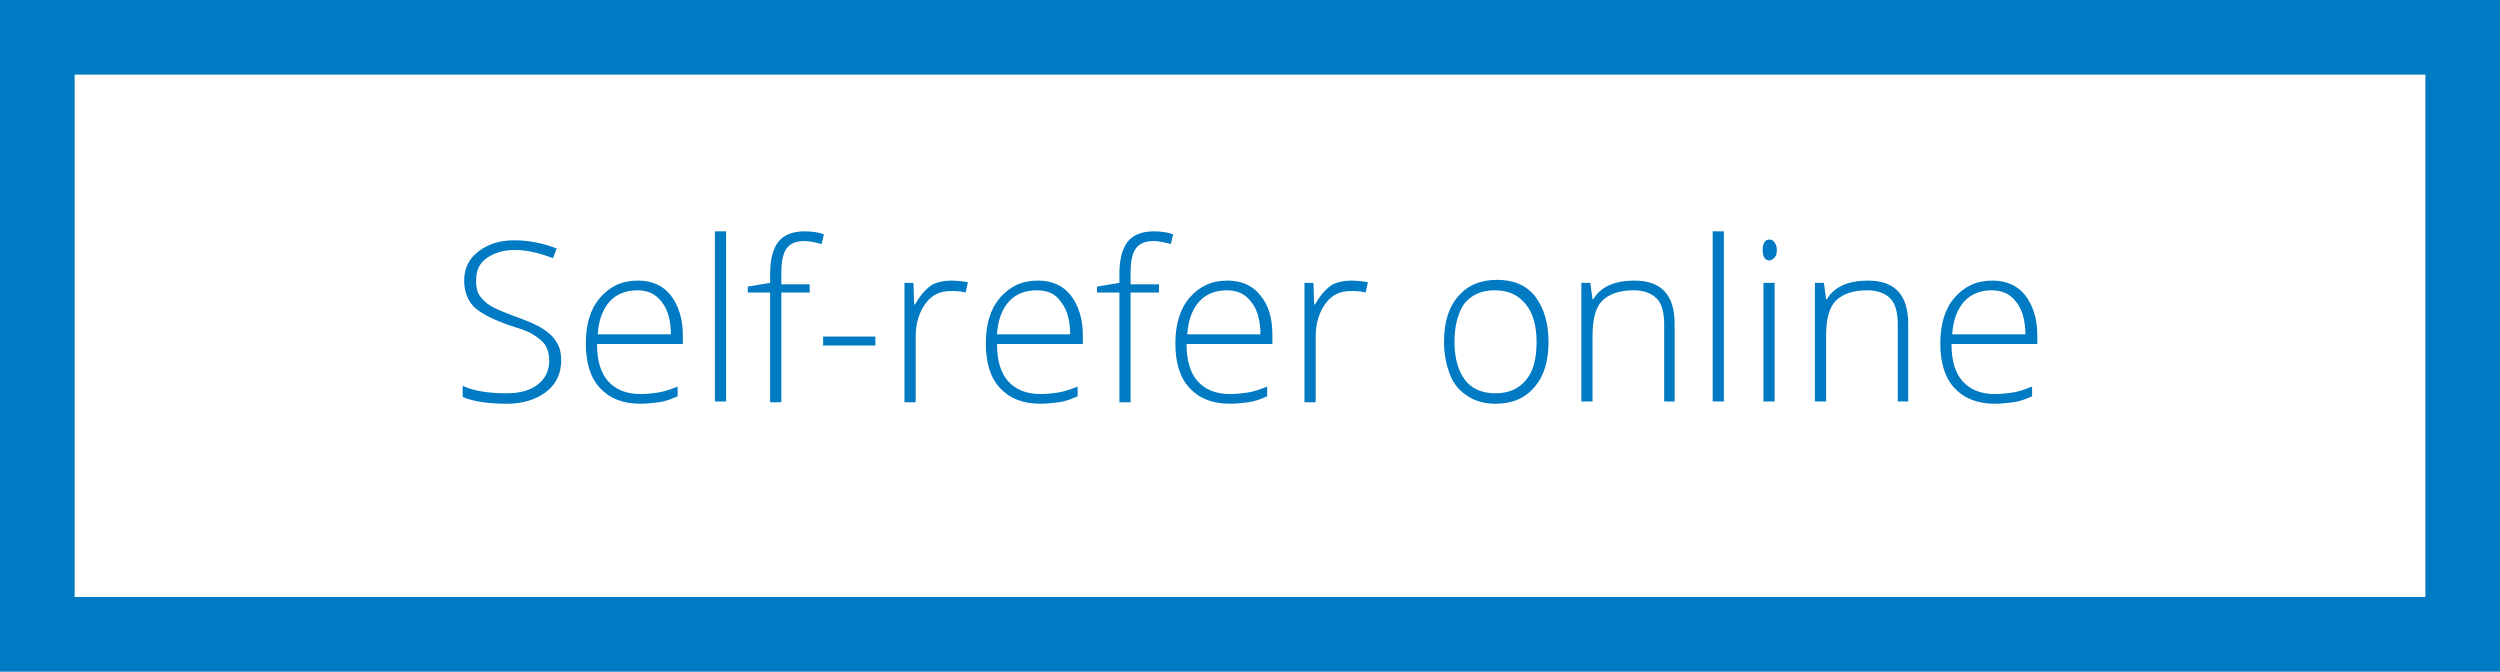<?xml version="1.0" encoding="utf-8"?>
<!-- Generator: Adobe Illustrator 23.0.2, SVG Export Plug-In . SVG Version: 6.00 Build 0)  -->
<svg version="1.1" id="Layer_1" xmlns="http://www.w3.org/2000/svg" xmlns:xlink="http://www.w3.org/1999/xlink" x="0px" y="0px"
	 viewBox="0 0 335 90" style="enable-background:new 0 0 335 90;" xml:space="preserve">
<style type="text/css">
	.st0{fill:#007AC2;}
	.st1{enable-background:new    ;}
</style>
<g>
	<path class="st0" d="M325,10v70H10V10H325 M335,0H0v90h335V0L335,0z"/>
</g>
<g class="st1">
	<path class="st0" d="M75.2,48.3c0,1.8-0.7,3.2-2,4.2s-3.1,1.6-5.2,1.6c-2.6,0-4.6-0.3-6-0.9v-1.5c1.5,0.7,3.5,1,5.9,1
		c1.8,0,3.2-0.4,4.2-1.2c1-0.8,1.5-1.9,1.5-3.2c0-0.8-0.2-1.5-0.5-2c-0.3-0.5-0.9-1-1.7-1.5S69.5,44,68,43.5
		c-2.2-0.8-3.7-1.6-4.5-2.4s-1.3-2-1.3-3.5c0-1.6,0.6-2.9,1.9-3.9c1.3-1,2.9-1.5,4.8-1.5c2,0,3.9,0.4,5.7,1.1l-0.5,1.3
		c-1.8-0.7-3.5-1.1-5.1-1.1c-1.6,0-2.8,0.4-3.8,1.1s-1.4,1.7-1.4,3c0,0.8,0.1,1.4,0.4,1.9s0.8,1,1.4,1.4s1.8,0.9,3.4,1.5
		c1.7,0.6,2.9,1.1,3.8,1.7c0.8,0.5,1.5,1.2,1.8,1.8C75,46.5,75.2,47.3,75.2,48.3z"/>
	<path class="st0" d="M85.8,54.1c-2.3,0-4.1-0.7-5.4-2.1s-1.9-3.4-1.9-6c0-2.5,0.6-4.6,1.9-6.1s2.9-2.3,5.1-2.3c1.9,0,3.4,0.7,4.4,2
		s1.6,3.1,1.6,5.3v1.2H80c0,2.2,0.5,3.9,1.5,5s2.4,1.7,4.3,1.7c0.9,0,1.7-0.1,2.4-0.2s1.6-0.4,2.6-0.8v1.3c-0.9,0.4-1.7,0.7-2.5,0.8
		C87.5,54,86.7,54.1,85.8,54.1z M85.4,38.9c-1.5,0-2.8,0.5-3.7,1.5c-0.9,1-1.5,2.5-1.6,4.4h9.8c0-1.8-0.4-3.3-1.2-4.3
		C87.9,39.4,86.8,38.9,85.4,38.9z"/>
	<path class="st0" d="M97.3,53.8h-1.5V31h1.5V53.8z"/>
	<path class="st0" d="M108.5,39.2h-3.8v14.7h-1.5V39.2h-3v-0.8l3-0.5v-1.2c0-2,0.4-3.4,1.1-4.3c0.7-0.9,1.9-1.4,3.5-1.4
		c0.9,0,1.8,0.1,2.6,0.4l-0.3,1.3c-0.8-0.2-1.6-0.4-2.3-0.4c-1.1,0-1.9,0.3-2.4,1c-0.5,0.7-0.7,1.8-0.7,3.3v1.5h3.8V39.2z"/>
	<path class="st0" d="M110.3,46.3v-1.2h7v1.2H110.3z"/>
	<path class="st0" d="M127.5,37.6c0.7,0,1.4,0.1,2.2,0.2l-0.3,1.4c-0.7-0.2-1.4-0.2-2.1-0.2c-1.4,0-2.5,0.6-3.3,1.7
		s-1.3,2.6-1.3,4.4v8.8h-1.5V37.9h1.2l0.1,2.9h0.1c0.7-1.2,1.4-2,2.1-2.5S126.5,37.6,127.5,37.6z"/>
	<path class="st0" d="M139.4,54.1c-2.3,0-4.1-0.7-5.4-2.1s-1.9-3.4-1.9-6c0-2.5,0.6-4.6,1.9-6.1s2.9-2.3,5.1-2.3
		c1.9,0,3.4,0.7,4.4,2s1.6,3.1,1.6,5.3v1.2h-11.5c0,2.2,0.5,3.9,1.5,5s2.4,1.7,4.3,1.7c0.9,0,1.7-0.1,2.4-0.2s1.6-0.4,2.6-0.8v1.3
		c-0.9,0.4-1.7,0.7-2.5,0.8C141.1,54,140.3,54.1,139.4,54.1z M138.9,38.9c-1.5,0-2.8,0.5-3.7,1.5c-0.9,1-1.5,2.5-1.6,4.4h9.8
		c0-1.8-0.4-3.3-1.2-4.3C141.5,39.4,140.4,38.9,138.9,38.9z"/>
	<path class="st0" d="M155.3,39.2h-3.8v14.7h-1.5V39.2h-3v-0.8l3-0.5v-1.2c0-2,0.4-3.4,1.1-4.3c0.7-0.9,1.9-1.4,3.5-1.4
		c0.9,0,1.8,0.1,2.6,0.4l-0.3,1.3c-0.8-0.2-1.6-0.4-2.3-0.4c-1.1,0-1.9,0.3-2.4,1c-0.5,0.7-0.7,1.8-0.7,3.3v1.5h3.8V39.2z"/>
	<path class="st0" d="M164.8,54.1c-2.3,0-4.1-0.7-5.4-2.1s-1.9-3.4-1.9-6c0-2.5,0.6-4.6,1.9-6.1s2.9-2.3,5.1-2.3
		c1.9,0,3.4,0.7,4.4,2c1.1,1.3,1.6,3.1,1.6,5.3v1.2H159c0,2.2,0.5,3.9,1.5,5s2.4,1.7,4.3,1.7c0.9,0,1.7-0.1,2.4-0.2s1.6-0.4,2.6-0.8
		v1.3c-0.9,0.4-1.7,0.7-2.5,0.8C166.6,54,165.7,54.1,164.8,54.1z M164.4,38.9c-1.5,0-2.8,0.5-3.7,1.5c-0.9,1-1.5,2.5-1.6,4.4h9.8
		c0-1.8-0.4-3.3-1.2-4.3C166.9,39.4,165.8,38.9,164.4,38.9z"/>
	<path class="st0" d="M181.1,37.6c0.7,0,1.4,0.1,2.2,0.2l-0.3,1.4c-0.7-0.2-1.4-0.2-2.1-0.2c-1.4,0-2.5,0.6-3.3,1.7
		s-1.3,2.6-1.3,4.4v8.8h-1.5V37.9h1.2l0.1,2.9h0.1c0.7-1.2,1.4-2,2.1-2.5S180.1,37.6,181.1,37.6z"/>
	<path class="st0" d="M207.5,45.8c0,2.6-0.6,4.6-1.9,6.1s-3,2.2-5.2,2.2c-1.4,0-2.6-0.3-3.7-1s-1.9-1.6-2.4-2.9s-0.8-2.7-0.8-4.4
		c0-2.6,0.6-4.6,1.9-6.1c1.3-1.5,3-2.2,5.2-2.2c2.2,0,3.9,0.7,5.1,2.2C206.9,41.3,207.5,43.3,207.5,45.8z M194.9,45.8
		c0,2.2,0.5,3.9,1.4,5.1s2.3,1.8,4.1,1.8s3.1-0.6,4.1-1.8c1-1.2,1.4-2.9,1.4-5.1c0-2.2-0.5-3.9-1.5-5.1s-2.3-1.8-4.1-1.8
		s-3.1,0.6-4.1,1.8C195.4,41.9,194.9,43.6,194.9,45.8z"/>
	<path class="st0" d="M223,53.8V43.5c0-1.6-0.3-2.8-1-3.5s-1.7-1.1-3.1-1.1c-1.9,0-3.3,0.5-4.2,1.4s-1.3,2.5-1.3,4.7v8.8h-1.5V37.9
		h1.2l0.3,2.2h0.1c1-1.7,2.9-2.5,5.5-2.5c3.6,0,5.4,1.9,5.4,5.8v10.4H223z"/>
	<path class="st0" d="M231,53.8h-1.5V31h1.5V53.8z"/>
	<path class="st0" d="M236.2,33.5c0-0.9,0.3-1.4,0.9-1.4c0.3,0,0.5,0.1,0.7,0.4s0.3,0.6,0.3,1c0,0.4-0.1,0.8-0.3,1s-0.4,0.4-0.7,0.4
		C236.5,34.9,236.2,34.4,236.2,33.5z M237.8,53.8h-1.5V37.9h1.5V53.8z"/>
	<path class="st0" d="M254.3,53.8V43.5c0-1.6-0.3-2.8-1-3.5s-1.7-1.1-3.1-1.1c-1.9,0-3.3,0.5-4.2,1.4s-1.3,2.5-1.3,4.7v8.8h-1.5
		V37.9h1.2l0.3,2.2h0.1c1-1.7,2.9-2.5,5.5-2.5c3.6,0,5.4,1.9,5.4,5.8v10.4H254.3z"/>
	<path class="st0" d="M267.3,54.1c-2.3,0-4.1-0.7-5.4-2.1s-1.9-3.4-1.9-6c0-2.5,0.6-4.6,1.9-6.1s2.9-2.3,5.1-2.3
		c1.9,0,3.4,0.7,4.4,2s1.6,3.1,1.6,5.3v1.2h-11.5c0,2.2,0.5,3.9,1.5,5s2.4,1.7,4.3,1.7c0.9,0,1.7-0.1,2.4-0.2
		c0.7-0.1,1.6-0.4,2.6-0.8v1.3c-0.9,0.4-1.7,0.7-2.5,0.8C269,54,268.2,54.1,267.3,54.1z M266.9,38.9c-1.5,0-2.8,0.5-3.7,1.5
		c-0.9,1-1.5,2.5-1.6,4.4h9.8c0-1.8-0.4-3.3-1.2-4.3C269.4,39.4,268.3,38.9,266.9,38.9z"/>
</g>
</svg>
